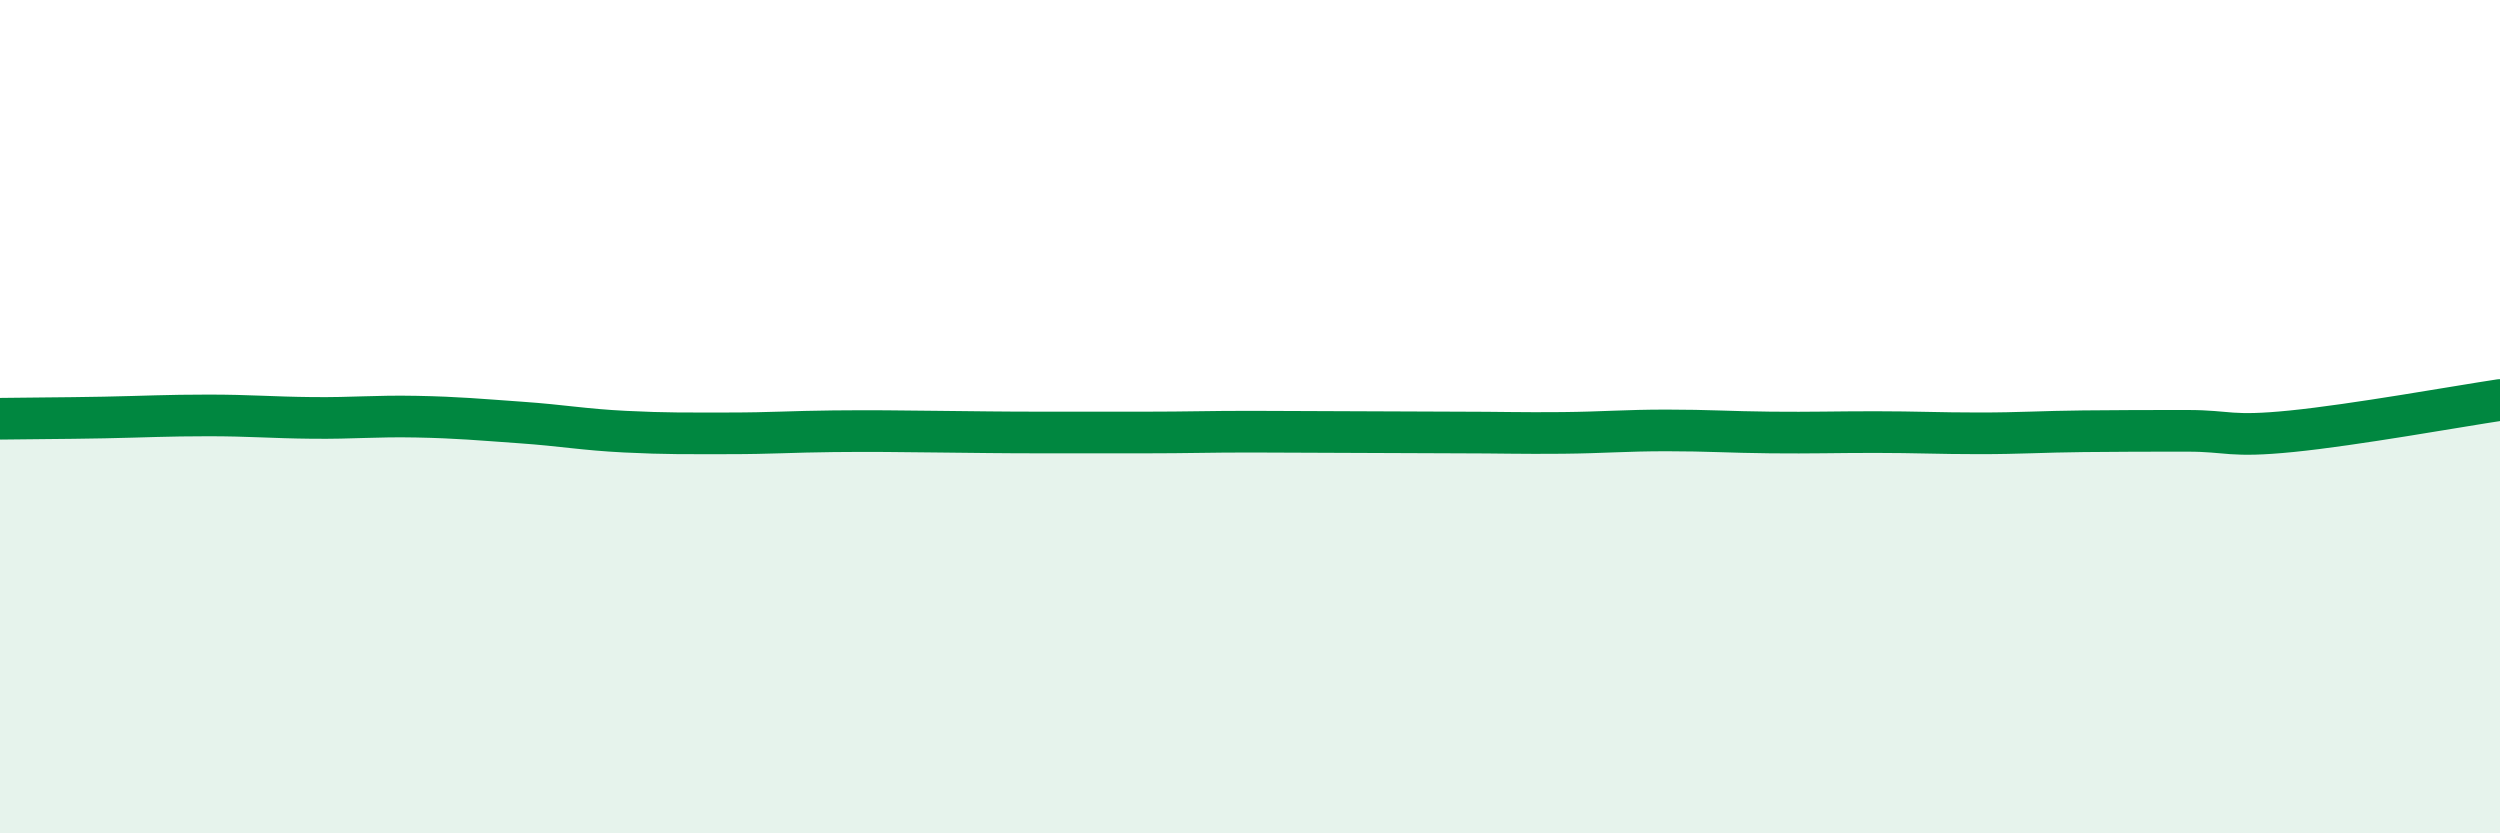 
    <svg width="60" height="20" viewBox="0 0 60 20" xmlns="http://www.w3.org/2000/svg">
      <path
        d="M 0,10.05 C 0.5,10.04 1.5,10.04 2.5,10.02 C 3.5,10 4,9.97 5,9.97 C 6,9.97 6.5,10.02 7.5,10.03 C 8.5,10.04 9,9.98 10,10 C 11,10.02 11.5,10.07 12.5,10.14 C 13.5,10.21 14,10.31 15,10.36 C 16,10.41 16.5,10.4 17.5,10.4 C 18.5,10.4 19,10.36 20,10.35 C 21,10.34 21.5,10.35 22.5,10.36 C 23.5,10.37 24,10.38 25,10.38 C 26,10.38 26.5,10.38 27.5,10.38 C 28.5,10.38 29,10.36 30,10.36 C 31,10.36 31.5,10.37 32.5,10.37 C 33.5,10.37 34,10.38 35,10.38 C 36,10.38 36.5,10.4 37.5,10.39 C 38.5,10.38 39,10.33 40,10.33 C 41,10.33 41.5,10.37 42.5,10.38 C 43.5,10.39 44,10.37 45,10.37 C 46,10.37 46.5,10.4 47.5,10.4 C 48.5,10.4 49,10.36 50,10.35 C 51,10.34 51.5,10.34 52.5,10.34 C 53.5,10.34 53.5,10.5 55,10.35 C 56.5,10.2 59,9.75 60,9.6L60 20L0 20Z"
        fill="#008740"
        opacity="0.1"
        stroke-linecap="round"
        stroke-linejoin="round"
      />
      <path
        d="M 0,10.05 C 0.5,10.04 1.5,10.04 2.5,10.02 C 3.5,10 4,9.97 5,9.97 C 6,9.97 6.5,10.02 7.5,10.03 C 8.5,10.04 9,9.98 10,10 C 11,10.02 11.5,10.07 12.5,10.14 C 13.5,10.21 14,10.31 15,10.36 C 16,10.41 16.5,10.4 17.5,10.4 C 18.5,10.4 19,10.36 20,10.35 C 21,10.34 21.5,10.35 22.5,10.36 C 23.5,10.37 24,10.38 25,10.38 C 26,10.38 26.5,10.38 27.5,10.38 C 28.5,10.38 29,10.36 30,10.36 C 31,10.36 31.5,10.37 32.5,10.37 C 33.5,10.37 34,10.38 35,10.38 C 36,10.38 36.5,10.4 37.5,10.39 C 38.5,10.38 39,10.33 40,10.33 C 41,10.33 41.5,10.37 42.5,10.38 C 43.5,10.39 44,10.37 45,10.37 C 46,10.37 46.5,10.4 47.5,10.4 C 48.5,10.4 49,10.36 50,10.35 C 51,10.34 51.5,10.34 52.5,10.34 C 53.5,10.34 53.5,10.5 55,10.35 C 56.5,10.2 59,9.75 60,9.6"
        stroke="#008740"
        stroke-width="1"
        fill="none"
        stroke-linecap="round"
        stroke-linejoin="round"
      />
    </svg>
  